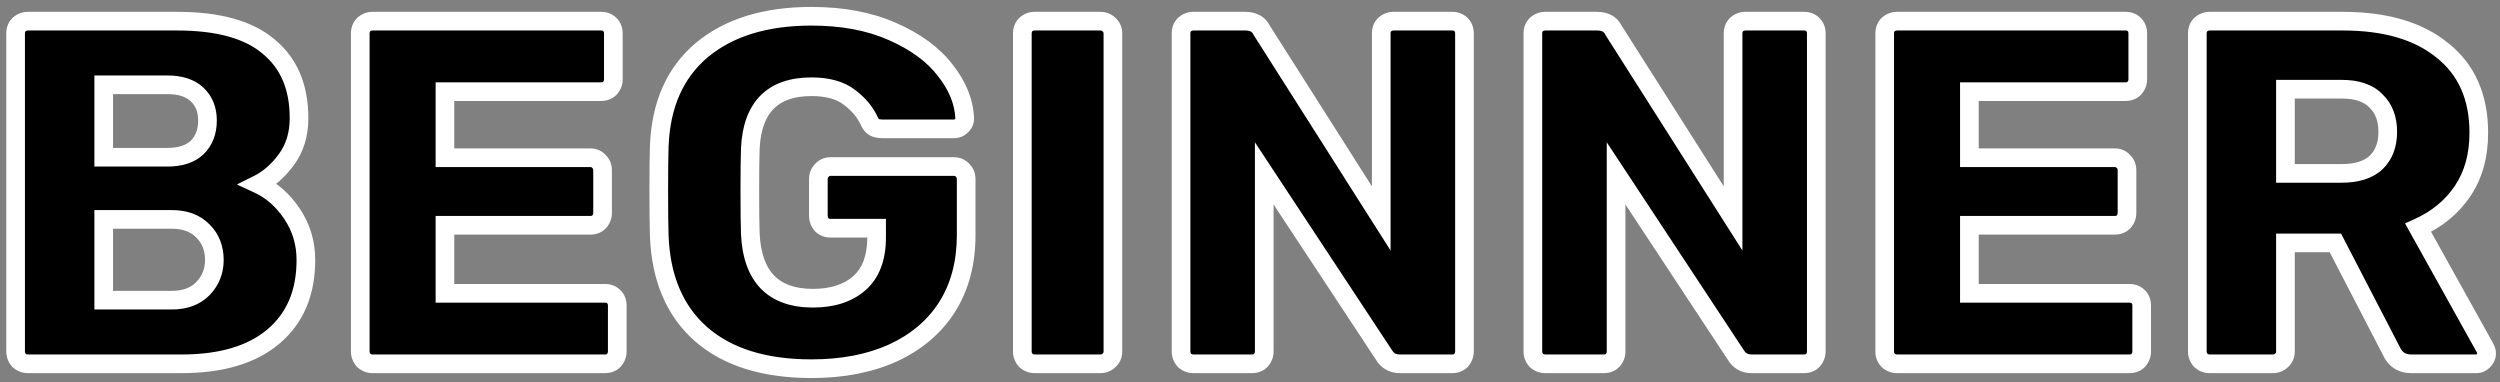 <?xml version="1.0" encoding="UTF-8"?> <svg xmlns="http://www.w3.org/2000/svg" width="268" height="41" viewBox="0 0 268 41" fill="none"><rect x="0" y="0" width="268" height="41" fill="#808080" stroke="none"/> <path d="M2.985 39C2.635 39 2.32 38.878 2.041 38.633C1.796 38.353 1.673 38.038 1.673 37.688V3.58C1.673 3.195 1.796 2.88 2.041 2.635C2.32 2.39 2.635 2.268 2.985 2.268H18.99C23.398 2.268 26.669 3.177 28.803 4.996C30.971 6.781 32.056 9.334 32.056 12.658C32.056 14.407 31.601 15.894 30.692 17.118C29.817 18.308 28.82 19.182 27.701 19.742C29.135 20.407 30.342 21.474 31.321 22.943C32.301 24.412 32.791 26.056 32.791 27.875C32.791 31.374 31.636 34.102 29.327 36.061C27.018 38.02 23.73 39 19.462 39H2.985ZM17.94 16.856C19.34 16.856 20.407 16.506 21.141 15.806C21.876 15.072 22.243 14.11 22.243 12.92C22.243 11.766 21.876 10.839 21.141 10.139C20.407 9.439 19.34 9.089 17.94 9.089H11.119V16.856H17.94ZM18.413 32.178C19.847 32.178 20.966 31.759 21.771 30.919C22.576 30.079 22.978 29.065 22.978 27.875C22.978 26.616 22.576 25.584 21.771 24.779C20.966 23.94 19.847 23.52 18.413 23.52H11.119V32.178H18.413ZM39.932 39C39.583 39 39.268 38.878 38.988 38.633C38.743 38.353 38.621 38.038 38.621 37.688V3.58C38.621 3.195 38.743 2.88 38.988 2.635C39.268 2.39 39.583 2.268 39.932 2.268H64.438C64.823 2.268 65.138 2.39 65.383 2.635C65.628 2.88 65.75 3.195 65.75 3.58V8.512C65.75 8.862 65.628 9.177 65.383 9.457C65.138 9.702 64.823 9.824 64.438 9.824H47.699V16.908H63.284C63.669 16.908 63.983 17.048 64.228 17.328C64.473 17.573 64.596 17.888 64.596 18.273V22.838C64.596 23.188 64.473 23.503 64.228 23.782C63.983 24.027 63.669 24.15 63.284 24.15H47.699V31.444H64.858C65.243 31.444 65.558 31.566 65.802 31.811C66.047 32.056 66.17 32.371 66.17 32.755V37.688C66.17 38.038 66.047 38.353 65.802 38.633C65.558 38.878 65.243 39 64.858 39H39.932ZM86.992 39.525C81.955 39.525 78.019 38.3 75.186 35.852C72.352 33.368 70.848 29.852 70.673 25.304C70.638 24.29 70.62 22.68 70.62 20.477C70.62 18.273 70.638 16.663 70.673 15.649C70.848 11.206 72.37 7.778 75.238 5.364C78.142 2.95 82.06 1.743 86.992 1.743C90.316 1.743 93.202 2.285 95.651 3.37C98.135 4.454 100.024 5.836 101.318 7.515C102.647 9.194 103.347 10.926 103.417 12.71C103.417 13.025 103.294 13.287 103.05 13.497C102.84 13.707 102.577 13.812 102.262 13.812H94.601C94.251 13.812 93.972 13.76 93.762 13.655C93.552 13.55 93.377 13.357 93.237 13.078C92.782 12.063 92.065 11.188 91.085 10.454C90.106 9.684 88.742 9.299 86.992 9.299C82.829 9.299 80.643 11.503 80.433 15.911C80.398 16.891 80.381 18.413 80.381 20.477C80.381 22.506 80.398 24.027 80.433 25.042C80.643 29.66 82.882 31.968 87.15 31.968C89.214 31.968 90.858 31.444 92.082 30.394C93.342 29.31 93.972 27.666 93.972 25.462V24.465H89.039C88.654 24.465 88.339 24.342 88.094 24.097C87.85 23.817 87.727 23.485 87.727 23.1V19.217C87.727 18.832 87.85 18.517 88.094 18.273C88.339 17.993 88.654 17.853 89.039 17.853H102.262C102.647 17.853 102.962 17.993 103.207 18.273C103.452 18.517 103.574 18.832 103.574 19.217V25.199C103.574 28.173 102.892 30.744 101.528 32.913C100.164 35.047 98.222 36.691 95.703 37.846C93.219 38.965 90.316 39.525 86.992 39.525ZM110.906 39C110.557 39 110.242 38.878 109.962 38.633C109.717 38.353 109.595 38.038 109.595 37.688V3.58C109.595 3.195 109.717 2.88 109.962 2.635C110.242 2.39 110.557 2.268 110.906 2.268H117.938C118.323 2.268 118.638 2.39 118.883 2.635C119.162 2.88 119.302 3.195 119.302 3.58V37.688C119.302 38.073 119.162 38.388 118.883 38.633C118.638 38.878 118.323 39 117.938 39H110.906ZM127.92 39C127.57 39 127.255 38.878 126.975 38.633C126.73 38.353 126.608 38.038 126.608 37.688V3.58C126.608 3.195 126.73 2.88 126.975 2.635C127.255 2.39 127.57 2.268 127.92 2.268H133.482C134.357 2.268 134.951 2.6 135.266 3.265L148.07 23.415V3.58C148.07 3.195 148.192 2.88 148.437 2.635C148.717 2.39 149.032 2.268 149.382 2.268H155.679C156.064 2.268 156.378 2.39 156.623 2.635C156.868 2.88 156.991 3.195 156.991 3.58V37.636C156.991 38.02 156.868 38.353 156.623 38.633C156.378 38.878 156.064 39 155.679 39H150.064C149.294 39 148.717 38.668 148.332 38.003L135.528 18.587V37.688C135.528 38.038 135.406 38.353 135.161 38.633C134.916 38.878 134.601 39 134.217 39H127.92ZM165.636 39C165.286 39 164.971 38.878 164.691 38.633C164.446 38.353 164.324 38.038 164.324 37.688V3.58C164.324 3.195 164.446 2.88 164.691 2.635C164.971 2.39 165.286 2.268 165.636 2.268H171.198C172.073 2.268 172.667 2.6 172.982 3.265L185.786 23.415V3.58C185.786 3.195 185.908 2.88 186.153 2.635C186.433 2.39 186.748 2.268 187.098 2.268H193.395C193.78 2.268 194.094 2.39 194.339 2.635C194.584 2.88 194.707 3.195 194.707 3.58V37.636C194.707 38.02 194.584 38.353 194.339 38.633C194.094 38.878 193.78 39 193.395 39H187.78C187.01 39 186.433 38.668 186.048 38.003L173.245 18.587V37.688C173.245 38.038 173.122 38.353 172.877 38.633C172.632 38.878 172.318 39 171.933 39H165.636ZM203.352 39C203.002 39 202.687 38.878 202.407 38.633C202.162 38.353 202.04 38.038 202.04 37.688V3.58C202.04 3.195 202.162 2.88 202.407 2.635C202.687 2.39 203.002 2.268 203.352 2.268H227.858C228.242 2.268 228.557 2.39 228.802 2.635C229.047 2.88 229.169 3.195 229.169 3.58V8.512C229.169 8.862 229.047 9.177 228.802 9.457C228.557 9.702 228.242 9.824 227.858 9.824H211.118V16.908H226.703C227.088 16.908 227.403 17.048 227.648 17.328C227.893 17.573 228.015 17.888 228.015 18.273V22.838C228.015 23.188 227.893 23.503 227.648 23.782C227.403 24.027 227.088 24.15 226.703 24.15H211.118V31.444H228.277C228.662 31.444 228.977 31.566 229.222 31.811C229.467 32.056 229.589 32.371 229.589 32.755V37.688C229.589 38.038 229.467 38.353 229.222 38.633C228.977 38.878 228.662 39 228.277 39H203.352ZM236.866 39C236.516 39 236.201 38.878 235.921 38.633C235.677 38.353 235.554 38.038 235.554 37.688V3.58C235.554 3.195 235.677 2.88 235.921 2.635C236.201 2.39 236.516 2.268 236.866 2.268H251.139C255.722 2.268 259.29 3.317 261.844 5.416C264.433 7.48 265.727 10.419 265.727 14.232C265.727 16.681 265.15 18.762 263.995 20.477C262.841 22.191 261.249 23.503 259.22 24.412L266.409 37.321C266.514 37.531 266.567 37.723 266.567 37.898C266.567 38.178 266.444 38.44 266.199 38.685C265.989 38.895 265.744 39 265.465 39H258.485C257.471 39 256.754 38.528 256.334 37.583L250.352 26.039H244.999V37.688C244.999 38.073 244.86 38.388 244.58 38.633C244.335 38.878 244.02 39 243.635 39H236.866ZM251.034 18.587C252.643 18.587 253.868 18.203 254.707 17.433C255.547 16.628 255.967 15.526 255.967 14.127C255.967 12.728 255.547 11.626 254.707 10.821C253.903 9.982 252.678 9.562 251.034 9.562H244.999V18.587H251.034Z" fill="black"></path> <path d="M2.041 38.633L1.288 39.291L1.332 39.341L1.382 39.385L2.041 38.633ZM2.041 2.635L1.382 1.883L1.357 1.904L1.333 1.928L2.041 2.635ZM28.803 4.996L28.154 5.757L28.16 5.763L28.167 5.769L28.803 4.996ZM30.692 17.118L29.889 16.522L29.886 16.526L30.692 17.118ZM27.701 19.742L27.253 18.847L25.396 19.776L27.28 20.649L27.701 19.742ZM31.321 22.943L32.153 22.388L32.153 22.388L31.321 22.943ZM29.327 36.061L28.68 35.299L28.68 35.299L29.327 36.061ZM21.141 15.806L21.831 16.53L21.84 16.522L21.848 16.513L21.141 15.806ZM21.141 10.139L20.452 10.863L20.452 10.863L21.141 10.139ZM11.119 9.089V8.089H10.119V9.089H11.119ZM11.119 16.856H10.119V17.856H11.119V16.856ZM21.771 30.919L21.049 30.227L21.049 30.227L21.771 30.919ZM21.771 24.779L21.049 25.471L21.056 25.479L21.064 25.486L21.771 24.779ZM11.119 23.52V22.52H10.119V23.52H11.119ZM11.119 32.178H10.119V33.178H11.119V32.178ZM2.985 38C2.894 38 2.809 37.976 2.699 37.88L1.382 39.385C1.832 39.779 2.377 40 2.985 40V38ZM2.793 37.974C2.697 37.864 2.673 37.78 2.673 37.688H0.673C0.673 38.296 0.895 38.842 1.288 39.291L2.793 37.974ZM2.673 37.688V3.58H0.673V37.688H2.673ZM2.673 3.58C2.673 3.428 2.712 3.378 2.748 3.342L1.333 1.928C0.879 2.382 0.673 2.962 0.673 3.58H2.673ZM2.699 3.388C2.809 3.291 2.894 3.268 2.985 3.268V1.268C2.377 1.268 1.832 1.489 1.382 1.883L2.699 3.388ZM2.985 3.268H18.99V1.268H2.985V3.268ZM18.99 3.268C23.289 3.268 26.279 4.16 28.154 5.757L29.451 4.235C27.058 2.195 23.507 1.268 18.99 1.268V3.268ZM28.167 5.769C30.062 7.327 31.056 9.572 31.056 12.658H33.056C33.056 9.096 31.881 6.234 29.438 4.224L28.167 5.769ZM31.056 12.658C31.056 14.225 30.652 15.494 29.889 16.522L31.494 17.714C32.55 16.293 33.056 14.589 33.056 12.658H31.056ZM29.886 16.526C29.088 17.61 28.208 18.37 27.253 18.847L28.148 20.636C29.432 19.994 30.546 19.005 31.497 17.71L29.886 16.526ZM27.28 20.649C28.528 21.228 29.6 22.163 30.489 23.497L32.153 22.388C31.084 20.784 29.741 19.585 28.121 18.834L27.28 20.649ZM30.489 23.497C31.356 24.797 31.791 26.247 31.791 27.875H33.791C33.791 25.865 33.246 24.027 32.153 22.388L30.489 23.497ZM31.791 27.875C31.791 31.131 30.729 33.56 28.68 35.299L29.974 36.824C32.543 34.644 33.791 31.617 33.791 27.875H31.791ZM28.68 35.299C26.614 37.052 23.589 38 19.462 38V40C23.871 40 27.423 38.989 29.974 36.824L28.68 35.299ZM19.462 38H2.985V40H19.462V38ZM17.94 17.856C19.498 17.856 20.849 17.465 21.831 16.53L20.452 15.082C19.964 15.547 19.182 15.856 17.94 15.856V17.856ZM21.848 16.513C22.798 15.564 23.243 14.333 23.243 12.92H21.243C21.243 13.886 20.954 14.58 20.434 15.099L21.848 16.513ZM23.243 12.92C23.243 11.533 22.792 10.33 21.831 9.415L20.452 10.863C20.96 11.347 21.243 11.998 21.243 12.92H23.243ZM21.831 9.415C20.849 8.48 19.498 8.089 17.94 8.089V10.089C19.182 10.089 19.964 10.399 20.452 10.863L21.831 9.415ZM17.94 8.089H11.119V10.089H17.94V8.089ZM10.119 9.089V16.856H12.119V9.089H10.119ZM11.119 17.856H17.94V15.856H11.119V17.856ZM18.413 33.178C20.052 33.178 21.457 32.691 22.493 31.611L21.049 30.227C20.475 30.826 19.642 31.178 18.413 31.178V33.178ZM22.493 31.611C23.48 30.58 23.978 29.316 23.978 27.875H21.978C21.978 28.814 21.671 29.578 21.049 30.227L22.493 31.611ZM23.978 27.875C23.978 26.382 23.491 25.085 22.478 24.072L21.064 25.486C21.66 26.083 21.978 26.85 21.978 27.875H23.978ZM22.493 24.087C21.457 23.007 20.052 22.52 18.413 22.52V24.52C19.642 24.52 20.475 24.873 21.049 25.471L22.493 24.087ZM18.413 22.52H11.119V24.52H18.413V22.52ZM10.119 23.52V32.178H12.119V23.52H10.119ZM11.119 33.178H18.413V31.178H11.119V33.178ZM38.988 38.633L38.235 39.291L38.279 39.341L38.33 39.385L38.988 38.633ZM38.988 2.635L38.33 1.883L38.304 1.904L38.281 1.928L38.988 2.635ZM65.383 2.635L66.09 1.928L65.383 2.635ZM65.383 9.457L66.09 10.164L66.113 10.14L66.135 10.115L65.383 9.457ZM47.699 9.824V8.824H46.699V9.824H47.699ZM47.699 16.908H46.699V17.908H47.699V16.908ZM64.228 17.328L63.476 17.986L63.498 18.012L63.521 18.035L64.228 17.328ZM64.228 23.782L64.935 24.489L64.959 24.466L64.981 24.441L64.228 23.782ZM47.699 24.15V23.15H46.699V24.15H47.699ZM47.699 31.444H46.699V32.444H47.699V31.444ZM65.802 31.811L65.095 32.518L65.095 32.518L65.802 31.811ZM65.802 38.633L66.51 39.34L66.533 39.316L66.555 39.291L65.802 38.633ZM39.932 38C39.841 38 39.757 37.976 39.647 37.88L38.33 39.385C38.779 39.779 39.324 40 39.932 40V38ZM39.741 37.974C39.644 37.864 39.621 37.78 39.621 37.688H37.621C37.621 38.296 37.842 38.842 38.235 39.291L39.741 37.974ZM39.621 37.688V3.58H37.621V37.688H39.621ZM39.621 3.58C39.621 3.428 39.659 3.378 39.695 3.342L38.281 1.928C37.827 2.382 37.621 2.962 37.621 3.58H39.621ZM39.647 3.388C39.757 3.291 39.841 3.268 39.932 3.268V1.268C39.324 1.268 38.779 1.489 38.33 1.883L39.647 3.388ZM39.932 3.268H64.438V1.268H39.932V3.268ZM64.438 3.268C64.59 3.268 64.64 3.307 64.676 3.342L66.09 1.928C65.636 1.474 65.056 1.268 64.438 1.268V3.268ZM64.676 3.342C64.711 3.378 64.75 3.428 64.75 3.58H66.75C66.75 2.962 66.544 2.382 66.09 1.928L64.676 3.342ZM64.75 3.58V8.512H66.75V3.58H64.75ZM64.75 8.512C64.75 8.604 64.726 8.688 64.63 8.798L66.135 10.115C66.529 9.666 66.75 9.12 66.75 8.512H64.75ZM64.676 8.75C64.64 8.785 64.59 8.824 64.438 8.824V10.824C65.056 10.824 65.636 10.618 66.09 10.164L64.676 8.75ZM64.438 8.824H47.699V10.824H64.438V8.824ZM46.699 9.824V16.908H48.699V9.824H46.699ZM47.699 17.908H63.284V15.908H47.699V17.908ZM63.284 17.908C63.392 17.908 63.428 17.932 63.476 17.986L64.981 16.669C64.539 16.164 63.945 15.908 63.284 15.908V17.908ZM63.521 18.035C63.557 18.071 63.596 18.121 63.596 18.273H65.596C65.596 17.655 65.389 17.075 64.935 16.621L63.521 18.035ZM63.596 18.273V22.838H65.596V18.273H63.596ZM63.596 22.838C63.596 22.929 63.572 23.014 63.476 23.124L64.981 24.441C65.374 23.991 65.596 23.446 65.596 22.838H63.596ZM63.521 23.075C63.486 23.111 63.436 23.15 63.284 23.15V25.15C63.901 25.15 64.481 24.944 64.935 24.489L63.521 23.075ZM63.284 23.15H47.699V25.15H63.284V23.15ZM46.699 24.15V31.444H48.699V24.15H46.699ZM47.699 32.444H64.858V30.444H47.699V32.444ZM64.858 32.444C65.01 32.444 65.06 32.482 65.095 32.518L66.51 31.104C66.055 30.65 65.476 30.444 64.858 30.444V32.444ZM65.095 32.518C65.131 32.554 65.17 32.604 65.17 32.755H67.17C67.17 32.138 66.964 31.558 66.51 31.104L65.095 32.518ZM65.17 32.755V37.688H67.17V32.755H65.17ZM65.17 37.688C65.17 37.78 65.146 37.864 65.05 37.974L66.555 39.291C66.948 38.842 67.17 38.296 67.17 37.688H65.17ZM65.095 37.926C65.06 37.961 65.01 38 64.858 38V40C65.476 40 66.055 39.794 66.51 39.34L65.095 37.926ZM64.858 38H39.932V40H64.858V38ZM75.186 35.852L74.526 36.603L74.532 36.608L75.186 35.852ZM70.673 25.304L69.673 25.339L69.674 25.343L70.673 25.304ZM70.673 15.649L69.674 15.61L69.673 15.614L70.673 15.649ZM75.238 5.364L74.599 4.595L74.594 4.599L75.238 5.364ZM95.651 3.37L95.246 4.284L95.251 4.286L95.651 3.37ZM101.318 7.515L100.526 8.126L100.534 8.136L101.318 7.515ZM103.417 12.71H104.417V12.691L104.416 12.671L103.417 12.71ZM103.05 13.497L102.399 12.738L102.37 12.763L102.342 12.79L103.05 13.497ZM93.762 13.655L93.314 14.549L93.314 14.549L93.762 13.655ZM93.237 13.078L92.324 13.487L92.333 13.506L92.342 13.525L93.237 13.078ZM91.085 10.454L90.468 11.24L90.476 11.247L90.485 11.254L91.085 10.454ZM80.433 15.911L79.434 15.864L79.434 15.876L80.433 15.911ZM80.433 25.042L79.434 25.076L79.434 25.087L80.433 25.042ZM92.082 30.394L92.733 31.153L92.735 31.152L92.082 30.394ZM93.972 24.465H94.972V23.465H93.972V24.465ZM88.094 24.097L87.342 24.756L87.364 24.781L87.387 24.804L88.094 24.097ZM88.094 18.273L88.802 18.98L88.825 18.956L88.847 18.931L88.094 18.273ZM103.207 18.273L102.454 18.931L102.476 18.956L102.5 18.98L103.207 18.273ZM101.528 32.913L102.37 33.452L102.374 33.445L101.528 32.913ZM95.703 37.846L96.114 38.757L96.12 38.755L95.703 37.846ZM86.992 38.525C82.111 38.525 78.437 37.34 75.84 35.095L74.532 36.608C77.602 39.261 81.798 40.525 86.992 40.525V38.525ZM75.845 35.099C73.26 32.834 71.839 29.601 71.672 25.266L69.674 25.343C69.857 30.103 71.444 33.902 74.526 36.603L75.845 35.099ZM71.672 25.27C71.638 24.274 71.62 22.679 71.62 20.477H69.62C69.62 22.682 69.638 24.306 69.673 25.339L71.672 25.27ZM71.62 20.477C71.62 18.274 71.638 16.679 71.672 15.683L69.673 15.614C69.638 16.647 69.62 18.271 69.62 20.477H71.62ZM71.672 15.688C71.838 11.469 73.269 8.328 75.882 6.129L74.594 4.599C71.47 7.227 69.857 10.943 69.674 15.61L71.672 15.688ZM75.877 6.133C78.553 3.909 82.221 2.743 86.992 2.743V0.743C81.899 0.743 77.731 1.991 74.599 4.595L75.877 6.133ZM86.992 2.743C90.209 2.743 92.951 3.268 95.246 4.284L96.056 2.455C93.453 1.303 90.423 0.743 86.992 0.743V2.743ZM95.251 4.286C97.622 5.322 99.359 6.612 100.526 8.126L102.11 6.905C100.688 5.06 98.647 3.587 96.051 2.453L95.251 4.286ZM100.534 8.136C101.759 9.683 102.358 11.217 102.418 12.749L104.416 12.671C104.336 10.636 103.536 8.706 102.102 6.895L100.534 8.136ZM102.417 12.71C102.417 12.724 102.416 12.729 102.416 12.729C102.416 12.728 102.417 12.725 102.419 12.72C102.421 12.716 102.422 12.714 102.421 12.716C102.419 12.718 102.413 12.726 102.399 12.738L103.7 14.257C104.161 13.862 104.417 13.325 104.417 12.71H102.417ZM102.342 12.79C102.334 12.798 102.329 12.802 102.328 12.803C102.326 12.804 102.325 12.805 102.324 12.805C102.324 12.805 102.307 12.812 102.262 12.812V14.812C102.825 14.812 103.347 14.614 103.757 14.204L102.342 12.79ZM102.262 12.812H94.601V14.812H102.262V12.812ZM94.601 12.812C94.337 12.812 94.228 12.77 94.209 12.76L93.314 14.549C93.715 14.749 94.166 14.812 94.601 14.812V12.812ZM94.209 12.76C94.248 12.78 94.207 12.781 94.131 12.63L92.342 13.525C92.547 13.934 92.855 14.32 93.314 14.549L94.209 12.76ZM94.149 12.668C93.618 11.484 92.787 10.48 91.685 9.654L90.485 11.254C91.343 11.897 91.946 12.642 92.324 13.487L94.149 12.668ZM91.703 9.668C90.489 8.713 88.877 8.299 86.992 8.299V10.299C88.606 10.299 89.723 10.655 90.468 11.24L91.703 9.668ZM86.992 8.299C84.738 8.299 82.859 8.899 81.52 10.248C80.192 11.587 79.546 13.516 79.434 15.864L81.432 15.959C81.53 13.898 82.083 12.521 82.94 11.657C83.789 10.802 85.084 10.299 86.992 10.299V8.299ZM79.434 15.876C79.398 16.874 79.381 18.411 79.381 20.477H81.381C81.381 18.414 81.398 16.907 81.432 15.947L79.434 15.876ZM79.381 20.477C79.381 22.508 79.398 24.044 79.434 25.076L81.433 25.007C81.398 24.011 81.381 22.503 81.381 20.477H79.381ZM79.434 25.087C79.545 27.535 80.201 29.54 81.552 30.933C82.915 32.339 84.837 32.968 87.15 32.968V30.968C85.194 30.968 83.863 30.443 82.988 29.541C82.099 28.625 81.531 27.167 81.432 24.996L79.434 25.087ZM87.15 32.968C89.384 32.968 91.282 32.398 92.733 31.153L91.432 29.635C90.434 30.49 89.043 30.968 87.15 30.968V32.968ZM92.735 31.152C94.281 29.82 94.972 27.856 94.972 25.462H92.972C92.972 27.475 92.402 28.799 91.43 29.636L92.735 31.152ZM94.972 25.462V24.465H92.972V25.462H94.972ZM93.972 23.465H89.039V25.465H93.972V23.465ZM89.039 23.465C88.887 23.465 88.837 23.426 88.802 23.39L87.387 24.804C87.841 25.258 88.421 25.465 89.039 25.465V23.465ZM88.847 23.439C88.767 23.348 88.727 23.252 88.727 23.1H86.727C86.727 23.718 86.931 24.287 87.342 24.756L88.847 23.439ZM88.727 23.1V19.217H86.727V23.1H88.727ZM88.727 19.217C88.727 19.065 88.766 19.015 88.802 18.98L87.387 17.565C86.933 18.02 86.727 18.599 86.727 19.217H88.727ZM88.847 18.931C88.894 18.877 88.931 18.853 89.039 18.853V16.853C88.377 16.853 87.784 17.109 87.342 17.614L88.847 18.931ZM89.039 18.853H102.262V16.853H89.039V18.853ZM102.262 18.853C102.37 18.853 102.407 18.877 102.454 18.931L103.96 17.614C103.517 17.109 102.924 16.853 102.262 16.853V18.853ZM102.5 18.98C102.536 19.015 102.574 19.065 102.574 19.217H104.574C104.574 18.599 104.368 18.02 103.914 17.565L102.5 18.98ZM102.574 19.217V25.199H104.574V19.217H102.574ZM102.574 25.199C102.574 28.015 101.93 30.395 100.681 32.38L102.374 33.445C103.854 31.093 104.574 28.33 104.574 25.199H102.574ZM100.685 32.374C99.434 34.331 97.648 35.854 95.287 36.937L96.12 38.755C98.796 37.528 100.893 35.763 102.37 33.452L100.685 32.374ZM95.292 36.934C92.963 37.984 90.205 38.525 86.992 38.525V40.525C90.427 40.525 93.476 39.946 96.114 38.757L95.292 36.934ZM109.962 38.633L109.209 39.291L109.253 39.341L109.303 39.385L109.962 38.633ZM109.962 2.635L109.303 1.883L109.278 1.904L109.255 1.928L109.962 2.635ZM118.883 2.635L118.175 3.342L118.199 3.366L118.224 3.388L118.883 2.635ZM118.883 38.633L118.224 37.88L118.199 37.902L118.175 37.926L118.883 38.633ZM110.906 38C110.815 38 110.73 37.976 110.62 37.88L109.303 39.385C109.753 39.779 110.298 40 110.906 40V38ZM110.714 37.974C110.618 37.864 110.595 37.78 110.595 37.688H108.595C108.595 38.296 108.816 38.842 109.209 39.291L110.714 37.974ZM110.595 37.688V3.58H108.595V37.688H110.595ZM110.595 3.58C110.595 3.428 110.633 3.378 110.669 3.342L109.255 1.928C108.801 2.382 108.595 2.962 108.595 3.58H110.595ZM110.62 3.388C110.73 3.291 110.815 3.268 110.906 3.268V1.268C110.298 1.268 109.753 1.489 109.303 1.883L110.62 3.388ZM110.906 3.268H117.938V1.268H110.906V3.268ZM117.938 3.268C118.09 3.268 118.14 3.307 118.175 3.342L119.59 1.928C119.136 1.474 118.556 1.268 117.938 1.268V3.268ZM118.224 3.388C118.278 3.435 118.302 3.472 118.302 3.58H120.302C120.302 2.918 120.046 2.325 119.541 1.883L118.224 3.388ZM118.302 3.58V37.688H120.302V3.58H118.302ZM118.302 37.688C118.302 37.796 118.278 37.833 118.224 37.88L119.541 39.385C120.046 38.943 120.302 38.35 120.302 37.688H118.302ZM118.175 37.926C118.14 37.961 118.09 38 117.938 38V40C118.556 40 119.136 39.794 119.59 39.34L118.175 37.926ZM117.938 38H110.906V40H117.938V38ZM126.975 38.633L126.223 39.291L126.266 39.341L126.317 39.385L126.975 38.633ZM126.975 2.635L126.317 1.883L126.292 1.904L126.268 1.928L126.975 2.635ZM135.266 3.265L134.362 3.693L134.389 3.749L134.422 3.801L135.266 3.265ZM148.07 23.415L147.226 23.951L149.07 26.853V23.415H148.07ZM148.437 2.635L147.779 1.883L147.754 1.904L147.73 1.928L148.437 2.635ZM156.623 2.635L155.916 3.342L155.916 3.342L156.623 2.635ZM156.623 38.633L157.33 39.34L157.354 39.316L157.376 39.291L156.623 38.633ZM148.332 38.003L149.198 37.502L149.183 37.477L149.167 37.453L148.332 38.003ZM135.528 18.587L136.363 18.037L134.528 15.255V18.587H135.528ZM135.161 38.633L135.868 39.34L135.892 39.316L135.914 39.291L135.161 38.633ZM127.92 38C127.828 38 127.744 37.976 127.634 37.88L126.317 39.385C126.766 39.779 127.312 40 127.92 40V38ZM127.728 37.974C127.631 37.864 127.608 37.78 127.608 37.688H125.608C125.608 38.296 125.829 38.842 126.223 39.291L127.728 37.974ZM127.608 37.688V3.58H125.608V37.688H127.608ZM127.608 3.58C127.608 3.428 127.647 3.378 127.682 3.342L126.268 1.928C125.814 2.382 125.608 2.962 125.608 3.58H127.608ZM127.634 3.388C127.744 3.291 127.828 3.268 127.92 3.268V1.268C127.312 1.268 126.766 1.489 126.317 1.883L127.634 3.388ZM127.92 3.268H133.482V1.268H127.92V3.268ZM133.482 3.268C133.796 3.268 133.984 3.328 134.096 3.39C134.197 3.447 134.287 3.533 134.362 3.693L136.17 2.837C135.931 2.332 135.565 1.92 135.072 1.644C134.589 1.374 134.043 1.268 133.482 1.268V3.268ZM134.422 3.801L147.226 23.951L148.914 22.879L136.11 2.728L134.422 3.801ZM149.07 23.415V3.58H147.07V23.415H149.07ZM149.07 3.58C149.07 3.428 149.109 3.378 149.144 3.342L147.73 1.928C147.276 2.382 147.07 2.962 147.07 3.58H149.07ZM149.096 3.388C149.206 3.291 149.29 3.268 149.382 3.268V1.268C148.774 1.268 148.228 1.489 147.779 1.883L149.096 3.388ZM149.382 3.268H155.679V1.268H149.382V3.268ZM155.679 3.268C155.831 3.268 155.88 3.307 155.916 3.342L157.33 1.928C156.876 1.474 156.296 1.268 155.679 1.268V3.268ZM155.916 3.342C155.952 3.378 155.991 3.428 155.991 3.58H157.991C157.991 2.962 157.784 2.382 157.33 1.928L155.916 3.342ZM155.991 3.58V37.636H157.991V3.58H155.991ZM155.991 37.636C155.991 37.788 155.95 37.883 155.871 37.974L157.376 39.291C157.786 38.822 157.991 38.254 157.991 37.636H155.991ZM155.916 37.926C155.88 37.961 155.831 38 155.679 38V40C156.296 40 156.876 39.794 157.33 39.34L155.916 37.926ZM155.679 38H150.064V40H155.679V38ZM150.064 38C149.65 38 149.403 37.857 149.198 37.502L147.467 38.504C148.031 39.478 148.938 40 150.064 40V38ZM149.167 37.453L136.363 18.037L134.694 19.138L147.497 38.553L149.167 37.453ZM134.528 18.587V37.688H136.528V18.587H134.528ZM134.528 37.688C134.528 37.78 134.505 37.864 134.409 37.974L135.914 39.291C136.307 38.842 136.528 38.296 136.528 37.688H134.528ZM134.454 37.926C134.418 37.961 134.369 38 134.217 38V40C134.834 40 135.414 39.794 135.868 39.34L134.454 37.926ZM134.217 38H127.92V40H134.217V38ZM164.691 38.633L163.939 39.291L163.983 39.341L164.033 39.385L164.691 38.633ZM164.691 2.635L164.033 1.883L164.008 1.904L163.984 1.928L164.691 2.635ZM172.982 3.265L172.078 3.693L172.105 3.749L172.138 3.801L172.982 3.265ZM185.786 23.415L184.942 23.951L186.786 26.853V23.415H185.786ZM186.153 2.635L185.495 1.883L185.47 1.904L185.446 1.928L186.153 2.635ZM194.339 2.635L193.632 3.342L193.632 3.342L194.339 2.635ZM194.339 38.633L195.046 39.34L195.07 39.316L195.092 39.291L194.339 38.633ZM186.048 38.003L186.914 37.502L186.899 37.477L186.883 37.453L186.048 38.003ZM173.245 18.587L174.079 18.037L172.245 15.255V18.587H173.245ZM172.877 38.633L173.584 39.34L173.608 39.316L173.63 39.291L172.877 38.633ZM165.636 38C165.544 38 165.46 37.976 165.35 37.88L164.033 39.385C164.482 39.779 165.028 40 165.636 40V38ZM165.444 37.974C165.348 37.864 165.324 37.78 165.324 37.688H163.324C163.324 38.296 163.545 38.842 163.939 39.291L165.444 37.974ZM165.324 37.688V3.58H163.324V37.688H165.324ZM165.324 3.58C165.324 3.428 165.363 3.378 165.398 3.342L163.984 1.928C163.53 2.382 163.324 2.962 163.324 3.58H165.324ZM165.35 3.388C165.46 3.291 165.544 3.268 165.636 3.268V1.268C165.028 1.268 164.482 1.489 164.033 1.883L165.35 3.388ZM165.636 3.268H171.198V1.268H165.636V3.268ZM171.198 3.268C171.512 3.268 171.7 3.328 171.812 3.39C171.913 3.447 172.003 3.533 172.078 3.693L173.886 2.837C173.647 2.332 173.281 1.92 172.788 1.644C172.305 1.374 171.759 1.268 171.198 1.268V3.268ZM172.138 3.801L184.942 23.951L186.63 22.879L173.826 2.728L172.138 3.801ZM186.786 23.415V3.58H184.786V23.415H186.786ZM186.786 3.58C186.786 3.428 186.825 3.378 186.86 3.342L185.446 1.928C184.992 2.382 184.786 2.962 184.786 3.58H186.786ZM186.812 3.388C186.922 3.291 187.006 3.268 187.098 3.268V1.268C186.49 1.268 185.945 1.489 185.495 1.883L186.812 3.388ZM187.098 3.268H193.395V1.268H187.098V3.268ZM193.395 3.268C193.547 3.268 193.597 3.307 193.632 3.342L195.046 1.928C194.592 1.474 194.013 1.268 193.395 1.268V3.268ZM193.632 3.342C193.668 3.378 193.707 3.428 193.707 3.58H195.707C195.707 2.962 195.501 2.382 195.046 1.928L193.632 3.342ZM193.707 3.58V37.636H195.707V3.58H193.707ZM193.707 37.636C193.707 37.788 193.666 37.883 193.587 37.974L195.092 39.291C195.502 38.822 195.707 38.254 195.707 37.636H193.707ZM193.632 37.926C193.597 37.961 193.547 38 193.395 38V40C194.013 40 194.592 39.794 195.046 39.34L193.632 37.926ZM193.395 38H187.78V40H193.395V38ZM187.78 38C187.366 38 187.119 37.857 186.914 37.502L185.183 38.504C185.747 39.478 186.655 40 187.78 40V38ZM186.883 37.453L174.079 18.037L172.41 19.138L185.214 38.553L186.883 37.453ZM172.245 18.587V37.688H174.245V18.587H172.245ZM172.245 37.688C172.245 37.78 172.221 37.864 172.125 37.974L173.63 39.291C174.023 38.842 174.245 38.296 174.245 37.688H172.245ZM172.17 37.926C172.134 37.961 172.085 38 171.933 38V40C172.55 40 173.13 39.794 173.584 39.34L172.17 37.926ZM171.933 38H165.636V40H171.933V38ZM202.407 38.633L201.655 39.291L201.699 39.341L201.749 39.385L202.407 38.633ZM202.407 2.635L201.749 1.883L201.724 1.904L201.7 1.928L202.407 2.635ZM228.802 2.635L229.509 1.928L228.802 2.635ZM228.802 9.457L229.509 10.164L229.533 10.14L229.555 10.115L228.802 9.457ZM211.118 9.824V8.824H210.118V9.824H211.118ZM211.118 16.908H210.118V17.908H211.118V16.908ZM227.648 17.328L226.895 17.986L226.917 18.012L226.941 18.035L227.648 17.328ZM227.648 23.782L228.355 24.489L228.378 24.466L228.4 24.441L227.648 23.782ZM211.118 24.15V23.15H210.118V24.15H211.118ZM211.118 31.444H210.118V32.444H211.118V31.444ZM229.222 31.811L228.515 32.518L228.515 32.518L229.222 31.811ZM229.222 38.633L229.929 39.34L229.953 39.316L229.974 39.291L229.222 38.633ZM203.352 38C203.26 38 203.176 37.976 203.066 37.88L201.749 39.385C202.199 39.779 202.744 40 203.352 40V38ZM203.16 37.974C203.064 37.864 203.04 37.78 203.04 37.688H201.04C201.04 38.296 201.261 38.842 201.655 39.291L203.16 37.974ZM203.04 37.688V3.58H201.04V37.688H203.04ZM203.04 3.58C203.04 3.428 203.079 3.378 203.114 3.342L201.7 1.928C201.246 2.382 201.04 2.962 201.04 3.58H203.04ZM203.066 3.388C203.176 3.291 203.26 3.268 203.352 3.268V1.268C202.744 1.268 202.199 1.489 201.749 1.883L203.066 3.388ZM203.352 3.268H227.858V1.268H203.352V3.268ZM227.858 3.268C228.009 3.268 228.059 3.307 228.095 3.342L229.509 1.928C229.055 1.474 228.475 1.268 227.858 1.268V3.268ZM228.095 3.342C228.131 3.378 228.169 3.428 228.169 3.58H230.169C230.169 2.962 229.963 2.382 229.509 1.928L228.095 3.342ZM228.169 3.58V8.512H230.169V3.58H228.169ZM228.169 8.512C228.169 8.604 228.146 8.688 228.049 8.798L229.555 10.115C229.948 9.666 230.169 9.12 230.169 8.512H228.169ZM228.095 8.75C228.059 8.785 228.009 8.824 227.858 8.824V10.824C228.475 10.824 229.055 10.618 229.509 10.164L228.095 8.75ZM227.858 8.824H211.118V10.824H227.858V8.824ZM210.118 9.824V16.908H212.118V9.824H210.118ZM211.118 17.908H226.703V15.908H211.118V17.908ZM226.703 17.908C226.811 17.908 226.847 17.932 226.895 17.986L228.4 16.669C227.958 16.164 227.365 15.908 226.703 15.908V17.908ZM226.941 18.035C226.976 18.071 227.015 18.121 227.015 18.273H229.015C229.015 17.655 228.809 17.075 228.355 16.621L226.941 18.035ZM227.015 18.273V22.838H229.015V18.273H227.015ZM227.015 22.838C227.015 22.929 226.991 23.014 226.895 23.124L228.4 24.441C228.794 23.991 229.015 23.446 229.015 22.838H227.015ZM226.941 23.075C226.905 23.111 226.855 23.15 226.703 23.15V25.15C227.321 25.15 227.901 24.944 228.355 24.489L226.941 23.075ZM226.703 23.15H211.118V25.15H226.703V23.15ZM210.118 24.15V31.444H212.118V24.15H210.118ZM211.118 32.444H228.277V30.444H211.118V32.444ZM228.277 32.444C228.429 32.444 228.479 32.482 228.515 32.518L229.929 31.104C229.475 30.65 228.895 30.444 228.277 30.444V32.444ZM228.515 32.518C228.55 32.554 228.589 32.604 228.589 32.755H230.589C230.589 32.138 230.383 31.558 229.929 31.104L228.515 32.518ZM228.589 32.755V37.688H230.589V32.755H228.589ZM228.589 37.688C228.589 37.78 228.566 37.864 228.469 37.974L229.974 39.291C230.368 38.842 230.589 38.296 230.589 37.688H228.589ZM228.515 37.926C228.479 37.961 228.429 38 228.277 38V40C228.895 40 229.475 39.794 229.929 39.34L228.515 37.926ZM228.277 38H203.352V40H228.277V38ZM235.921 38.633L235.169 39.291L235.213 39.341L235.263 39.385L235.921 38.633ZM235.921 2.635L235.263 1.883L235.238 1.904L235.214 1.928L235.921 2.635ZM261.844 5.416L261.209 6.189L261.215 6.194L261.22 6.198L261.844 5.416ZM263.995 20.477L264.825 21.035L263.995 20.477ZM259.22 24.412L258.811 23.5L257.816 23.946L258.346 24.899L259.22 24.412ZM266.409 37.321L267.304 36.874L267.294 36.854L267.283 36.834L266.409 37.321ZM266.199 38.685L266.906 39.392L266.906 39.392L266.199 38.685ZM256.334 37.583L257.248 37.177L257.236 37.15L257.222 37.123L256.334 37.583ZM250.352 26.039L251.24 25.579L250.96 25.039H250.352V26.039ZM244.999 26.039V25.039H243.999V26.039H244.999ZM244.58 38.633L243.921 37.88L243.896 37.902L243.873 37.926L244.58 38.633ZM254.707 17.433L255.383 18.17L255.391 18.163L255.399 18.155L254.707 17.433ZM254.707 10.821L253.985 11.513L254 11.528L254.015 11.543L254.707 10.821ZM244.999 9.562V8.562H243.999V9.562H244.999ZM244.999 18.587H243.999V19.587H244.999V18.587ZM236.866 38C236.774 38 236.69 37.976 236.58 37.88L235.263 39.385C235.713 39.779 236.258 40 236.866 40V38ZM236.674 37.974C236.578 37.864 236.554 37.78 236.554 37.688H234.554C234.554 38.296 234.775 38.842 235.169 39.291L236.674 37.974ZM236.554 37.688V3.58H234.554V37.688H236.554ZM236.554 3.58C236.554 3.428 236.593 3.378 236.628 3.342L235.214 1.928C234.76 2.382 234.554 2.962 234.554 3.58H236.554ZM236.58 3.388C236.69 3.291 236.774 3.268 236.866 3.268V1.268C236.258 1.268 235.713 1.489 235.263 1.883L236.58 3.388ZM236.866 3.268H251.139V1.268H236.866V3.268ZM251.139 3.268C255.579 3.268 258.892 4.285 261.209 6.189L262.479 4.644C259.688 2.35 255.865 1.268 251.139 1.268V3.268ZM261.22 6.198C263.533 8.042 264.727 10.671 264.727 14.232H266.727C266.727 10.166 265.332 6.918 262.467 4.634L261.22 6.198ZM264.727 14.232C264.727 16.519 264.19 18.397 263.166 19.918L264.825 21.035C266.11 19.127 266.727 16.842 266.727 14.232H264.727ZM263.166 19.918C262.124 21.465 260.683 22.66 258.811 23.5L259.629 25.325C261.815 24.345 263.558 22.916 264.825 21.035L263.166 19.918ZM258.346 24.899L265.535 37.807L267.283 36.834L260.094 23.925L258.346 24.899ZM265.515 37.768C265.573 37.884 265.567 37.922 265.567 37.898H267.567C267.567 37.524 267.455 37.177 267.304 36.874L265.515 37.768ZM265.567 37.898C265.567 37.894 265.567 37.889 265.568 37.884C265.569 37.88 265.57 37.878 265.569 37.882C265.565 37.889 265.548 37.922 265.492 37.978L266.906 39.392C267.292 39.007 267.567 38.503 267.567 37.898H265.567ZM265.492 37.978C265.479 37.991 265.47 37.998 265.466 38.001C265.462 38.003 265.462 38.003 265.464 38.002C265.467 38.001 265.47 38 265.472 38C265.474 37.999 265.472 38 265.465 38V40C266.027 40 266.522 39.777 266.906 39.392L265.492 37.978ZM265.465 38H258.485V40H265.465V38ZM258.485 38C258.138 38 257.904 37.921 257.737 37.811C257.568 37.7 257.396 37.51 257.248 37.177L255.42 37.989C255.692 38.6 256.088 39.12 256.637 39.481C257.186 39.843 257.819 40 258.485 40V38ZM257.222 37.123L251.24 25.579L249.464 26.499L255.446 38.043L257.222 37.123ZM250.352 25.039H244.999V27.039H250.352V25.039ZM243.999 26.039V37.688H245.999V26.039H243.999ZM243.999 37.688C243.999 37.796 243.976 37.833 243.921 37.88L245.238 39.385C245.744 38.943 245.999 38.35 245.999 37.688H243.999ZM243.873 37.926C243.837 37.961 243.787 38 243.635 38V40C244.253 40 244.833 39.794 245.287 39.34L243.873 37.926ZM243.635 38H236.866V40H243.635V38ZM251.034 19.587C252.79 19.587 254.295 19.168 255.383 18.17L254.032 16.696C253.44 17.238 252.496 17.587 251.034 17.587V19.587ZM255.399 18.155C256.475 17.124 256.967 15.739 256.967 14.127H254.967C254.967 15.313 254.619 16.133 254.015 16.711L255.399 18.155ZM256.967 14.127C256.967 12.515 256.475 11.13 255.399 10.099L254.015 11.543C254.619 12.121 254.967 12.941 254.967 14.127H256.967ZM255.429 10.129C254.369 9.023 252.836 8.562 251.034 8.562V10.562C252.521 10.562 253.436 10.94 253.985 11.513L255.429 10.129ZM251.034 8.562H244.999V10.562H251.034V8.562ZM243.999 9.562V18.587H245.999V9.562H243.999ZM244.999 19.587H251.034V17.587H244.999V19.587Z" fill="white"></path> </svg> 